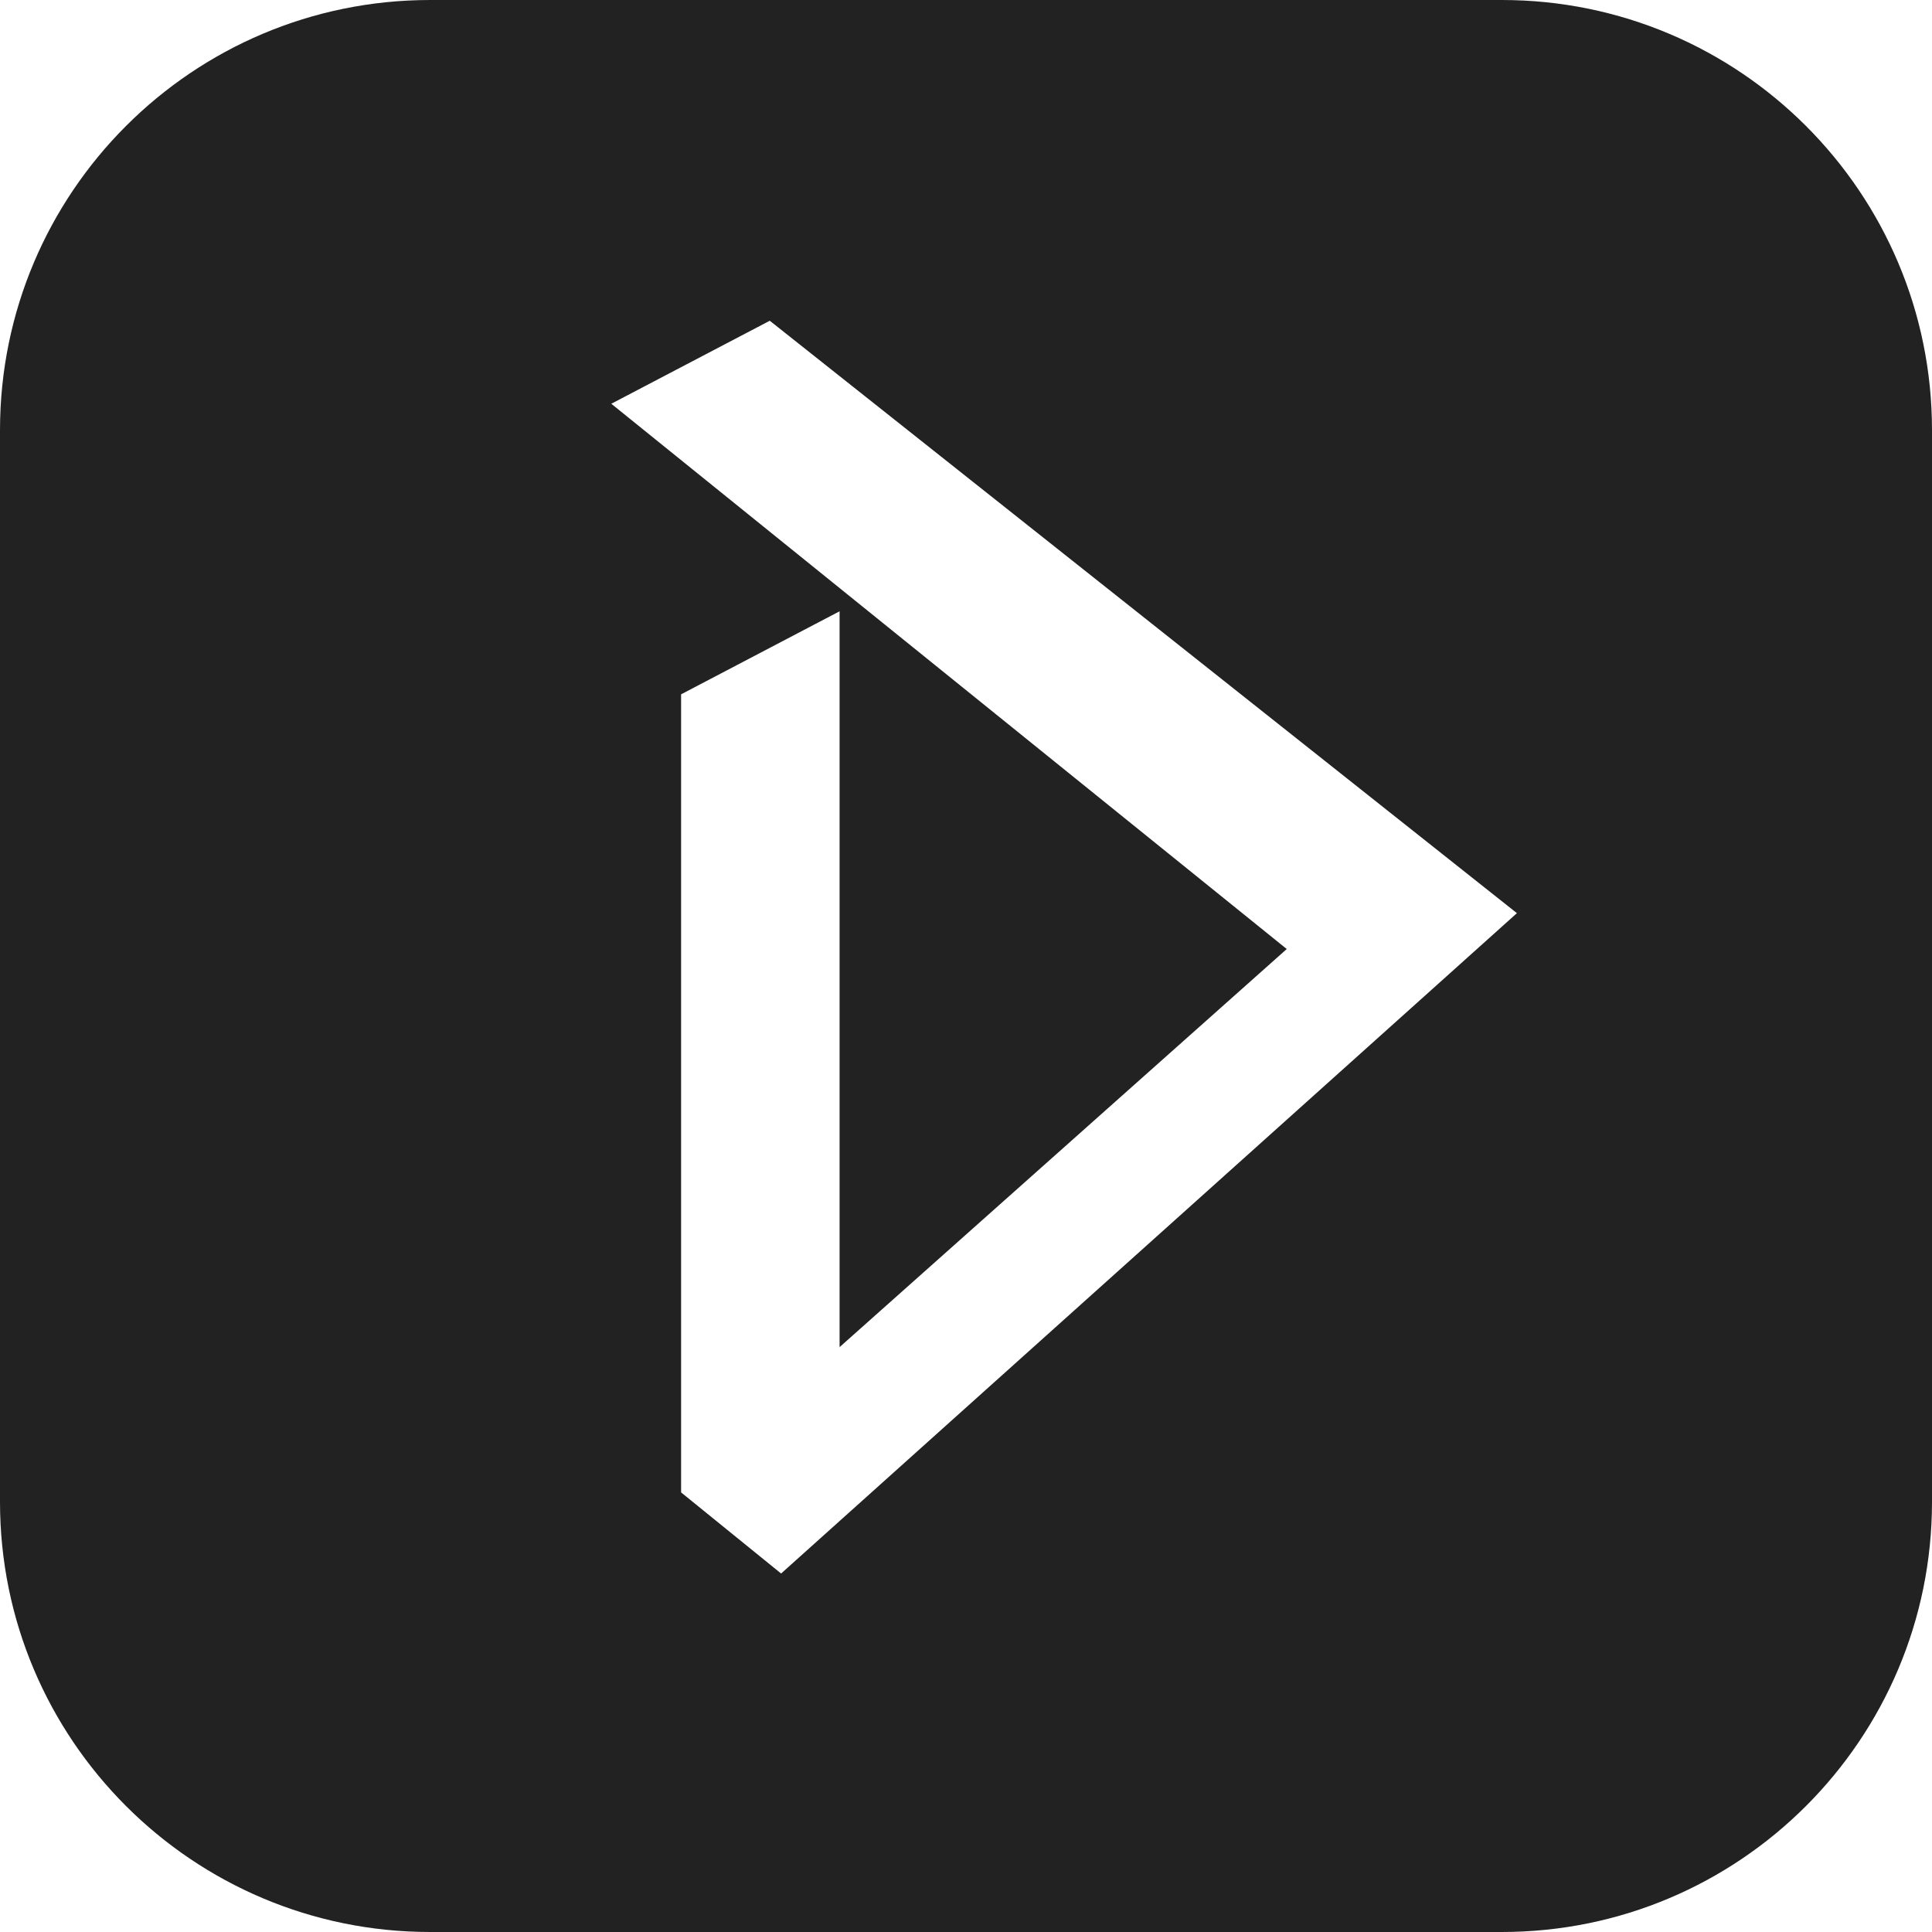 <?xml version="1.0" encoding="UTF-8"?> <svg xmlns="http://www.w3.org/2000/svg" width="60" height="60" viewBox="0 0 60 60" fill="none"><path fill-rule="evenodd" clip-rule="evenodd" d="M13.359 0H46.641C54.019 0 60 5.981 60 13.359V46.641C60 54.019 54.019 60 46.641 60H13.359C5.981 60 0 54.019 0 46.641V13.359C0 5.981 5.981 0 13.359 0ZM26.074 41.836L39.961 29.473L18.984 12.539L23.906 9.961L47.109 28.359L24.258 48.867L21.152 46.348V21.563L26.074 18.984V41.836Z" fill="#222222"></path></svg> 